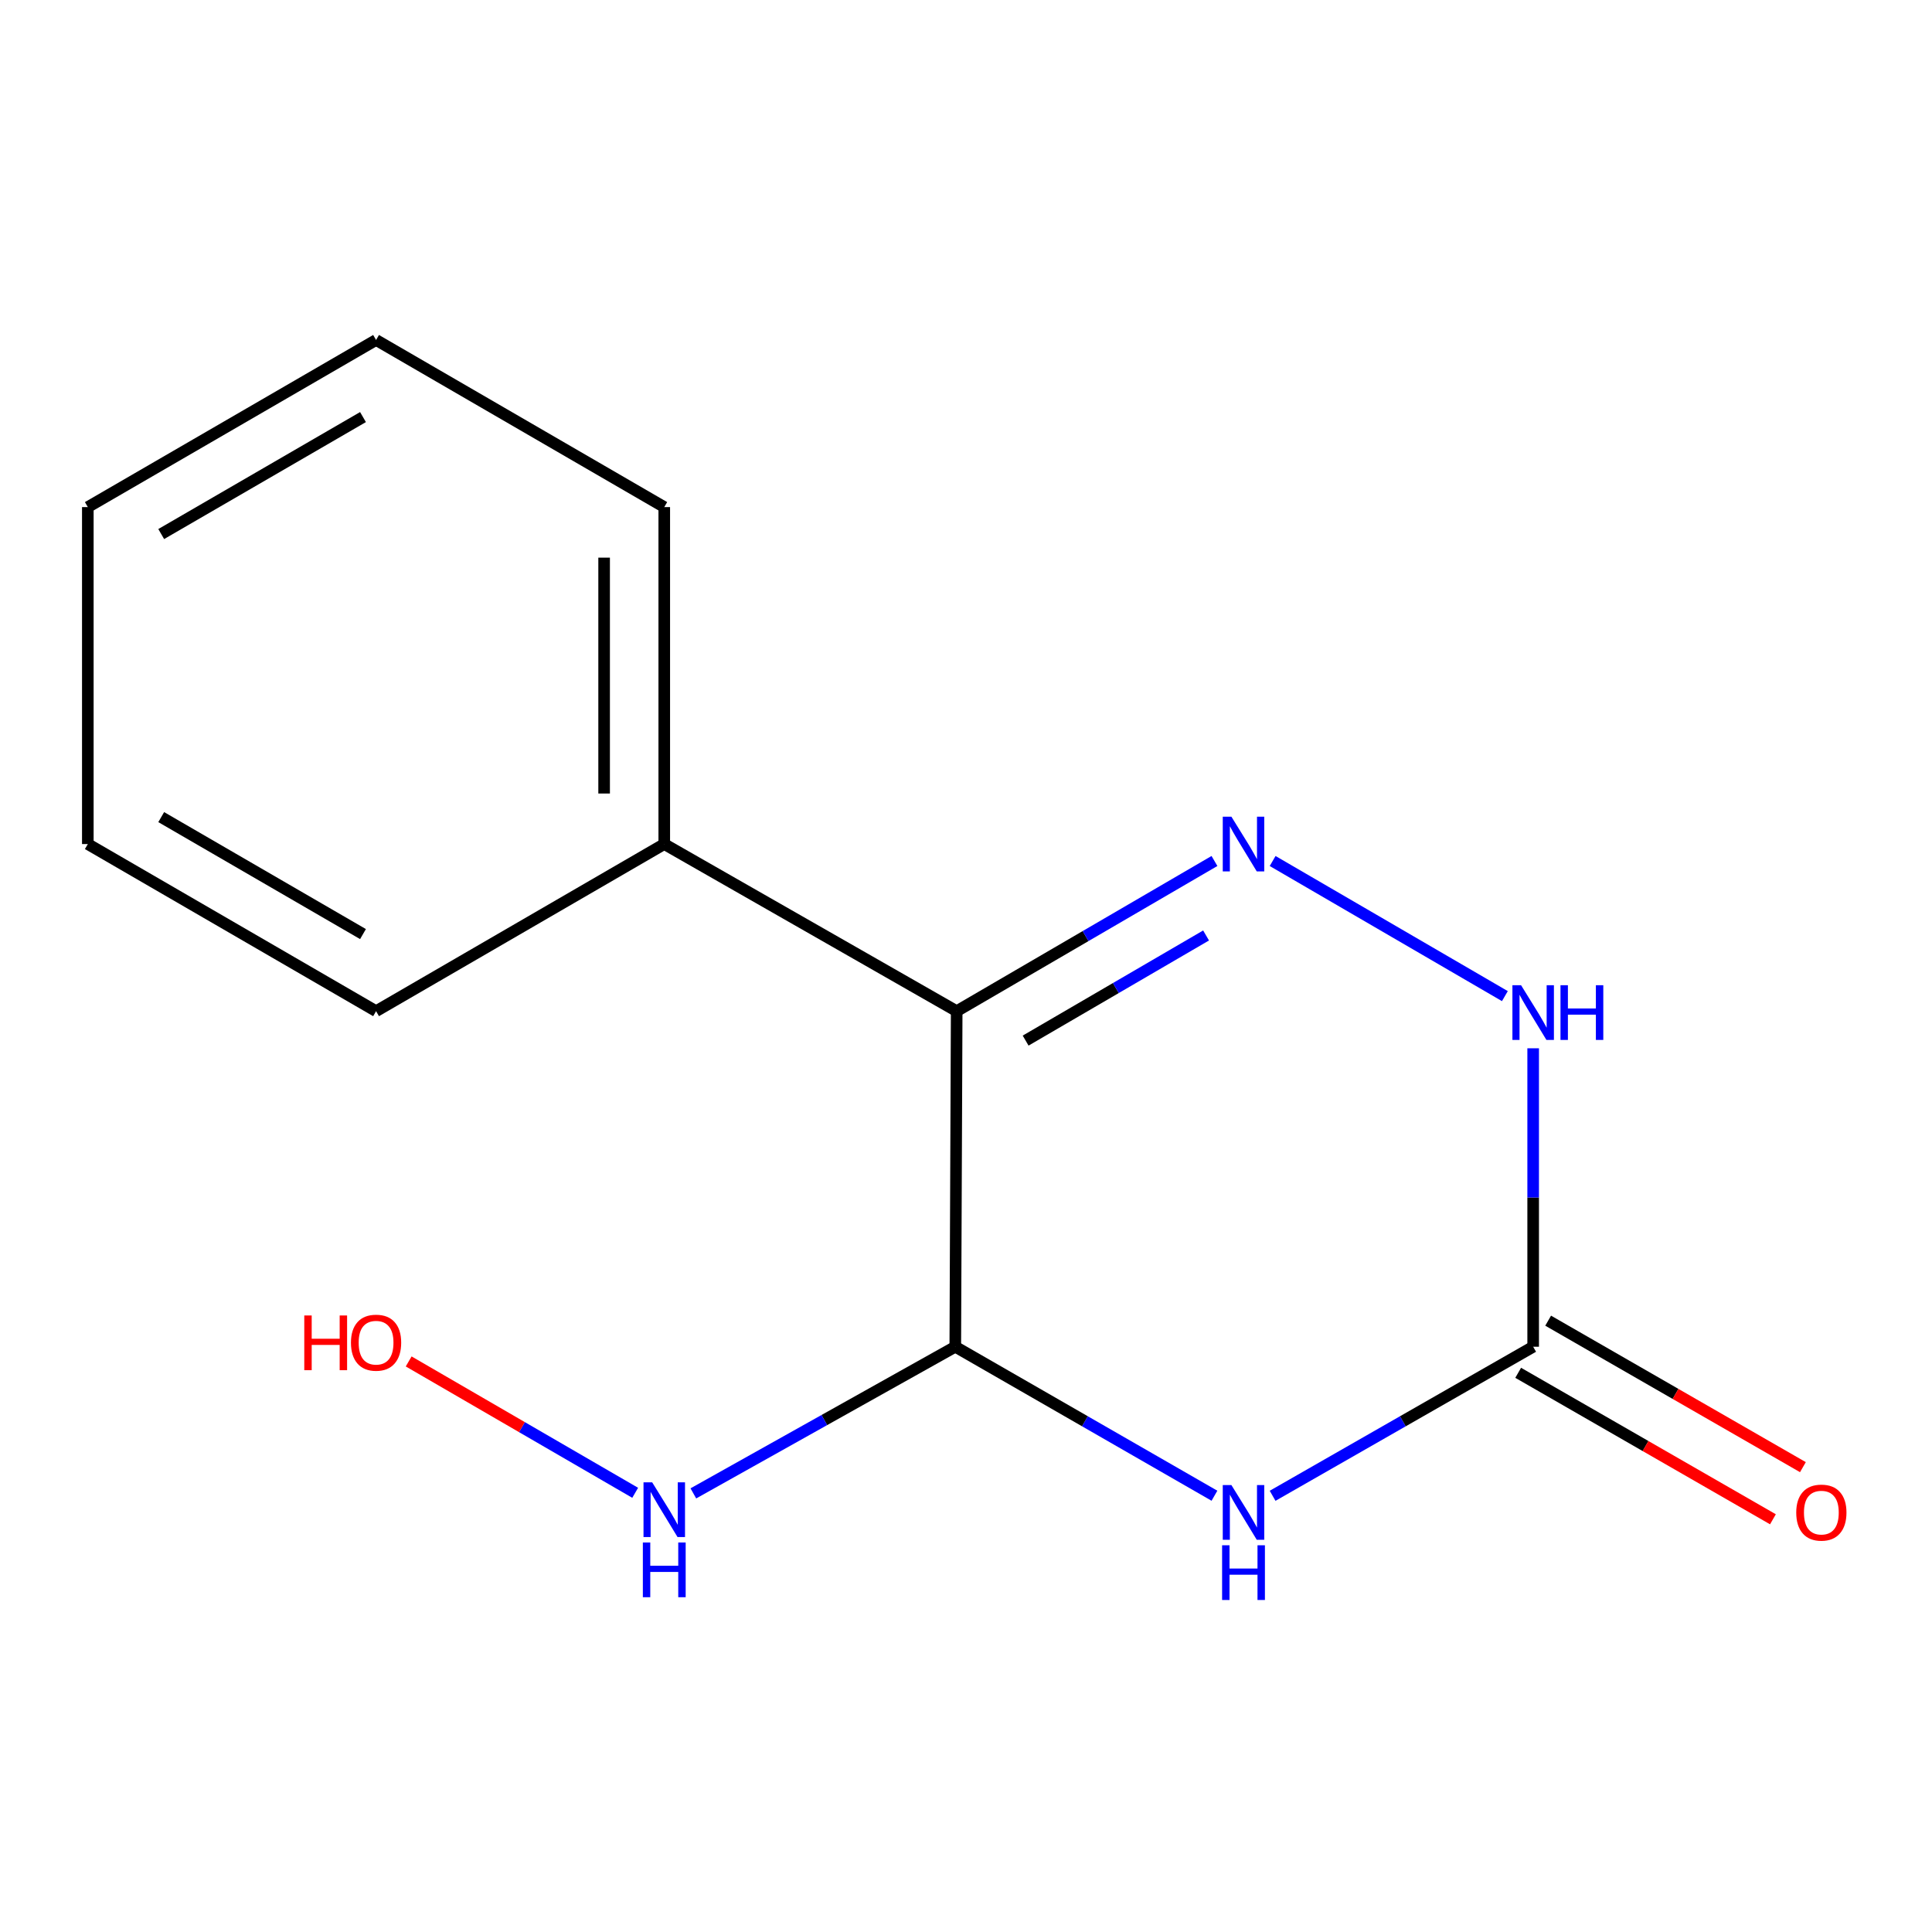 <?xml version='1.0' encoding='iso-8859-1'?>
<svg version='1.1' baseProfile='full'
              xmlns='http://www.w3.org/2000/svg'
                      xmlns:rdkit='http://www.rdkit.org/xml'
                      xmlns:xlink='http://www.w3.org/1999/xlink'
                  xml:space='preserve'
width='1000px' height='1000px' viewBox='0 0 1000 1000'>
<!-- END OF HEADER -->
<rect style='opacity:1.0;fill:#FFFFFF;stroke:none' width='1000' height='1000' x='0' y='0'> </rect>
<path class='bond-2' d='M 628.596,774.191 L 561.525,735.629' style='fill:none;fill-rule:evenodd;stroke:#0000FF;stroke-width:6px;stroke-linecap:butt;stroke-linejoin:miter;stroke-opacity:1' />
<path class='bond-2' d='M 561.525,735.629 L 494.455,697.068' style='fill:none;fill-rule:evenodd;stroke:#000000;stroke-width:6px;stroke-linecap:butt;stroke-linejoin:miter;stroke-opacity:1' />
<path class='bond-3' d='M 658.696,774.224 L 726.13,735.646' style='fill:none;fill-rule:evenodd;stroke:#0000FF;stroke-width:6px;stroke-linecap:butt;stroke-linejoin:miter;stroke-opacity:1' />
<path class='bond-3' d='M 726.13,735.646 L 793.564,697.068' style='fill:none;fill-rule:evenodd;stroke:#000000;stroke-width:6px;stroke-linecap:butt;stroke-linejoin:miter;stroke-opacity:1' />
<path class='bond-0' d='M 495.181,523.382 L 494.455,697.068' style='fill:none;fill-rule:evenodd;stroke:#000000;stroke-width:6px;stroke-linecap:butt;stroke-linejoin:miter;stroke-opacity:1' />
<path class='bond-5' d='M 495.181,523.382 L 343.82,436.885' style='fill:none;fill-rule:evenodd;stroke:#000000;stroke-width:6px;stroke-linecap:butt;stroke-linejoin:miter;stroke-opacity:1' />
<path class='bond-14' d='M 495.181,523.382 L 561.892,484.514' style='fill:none;fill-rule:evenodd;stroke:#000000;stroke-width:6px;stroke-linecap:butt;stroke-linejoin:miter;stroke-opacity:1' />
<path class='bond-14' d='M 561.892,484.514 L 628.602,445.645' style='fill:none;fill-rule:evenodd;stroke:#0000FF;stroke-width:6px;stroke-linecap:butt;stroke-linejoin:miter;stroke-opacity:1' />
<path class='bond-14' d='M 530.864,538.616 L 577.562,511.408' style='fill:none;fill-rule:evenodd;stroke:#000000;stroke-width:6px;stroke-linecap:butt;stroke-linejoin:miter;stroke-opacity:1' />
<path class='bond-14' d='M 577.562,511.408 L 624.259,484.2' style='fill:none;fill-rule:evenodd;stroke:#0000FF;stroke-width:6px;stroke-linecap:butt;stroke-linejoin:miter;stroke-opacity:1' />
<path class='bond-1' d='M 658.714,445.656 L 778.924,515.591' style='fill:none;fill-rule:evenodd;stroke:#0000FF;stroke-width:6px;stroke-linecap:butt;stroke-linejoin:miter;stroke-opacity:1' />
<path class='bond-7' d='M 494.455,697.068 L 426.665,735.021' style='fill:none;fill-rule:evenodd;stroke:#000000;stroke-width:6px;stroke-linecap:butt;stroke-linejoin:miter;stroke-opacity:1' />
<path class='bond-7' d='M 426.665,735.021 L 358.876,772.974' style='fill:none;fill-rule:evenodd;stroke:#0000FF;stroke-width:6px;stroke-linecap:butt;stroke-linejoin:miter;stroke-opacity:1' />
<path class='bond-4' d='M 793.564,697.068 L 793.564,619.83' style='fill:none;fill-rule:evenodd;stroke:#000000;stroke-width:6px;stroke-linecap:butt;stroke-linejoin:miter;stroke-opacity:1' />
<path class='bond-4' d='M 793.564,619.83 L 793.564,542.592' style='fill:none;fill-rule:evenodd;stroke:#0000FF;stroke-width:6px;stroke-linecap:butt;stroke-linejoin:miter;stroke-opacity:1' />
<path class='bond-6' d='M 785.806,710.56 L 851.738,748.471' style='fill:none;fill-rule:evenodd;stroke:#000000;stroke-width:6px;stroke-linecap:butt;stroke-linejoin:miter;stroke-opacity:1' />
<path class='bond-6' d='M 851.738,748.471 L 917.67,786.382' style='fill:none;fill-rule:evenodd;stroke:#FF0000;stroke-width:6px;stroke-linecap:butt;stroke-linejoin:miter;stroke-opacity:1' />
<path class='bond-6' d='M 801.322,683.576 L 867.254,721.487' style='fill:none;fill-rule:evenodd;stroke:#000000;stroke-width:6px;stroke-linecap:butt;stroke-linejoin:miter;stroke-opacity:1' />
<path class='bond-6' d='M 867.254,721.487 L 933.185,759.399' style='fill:none;fill-rule:evenodd;stroke:#FF0000;stroke-width:6px;stroke-linecap:butt;stroke-linejoin:miter;stroke-opacity:1' />
<path class='bond-9' d='M 343.82,436.885 L 343.82,262.472' style='fill:none;fill-rule:evenodd;stroke:#000000;stroke-width:6px;stroke-linecap:butt;stroke-linejoin:miter;stroke-opacity:1' />
<path class='bond-9' d='M 312.693,410.723 L 312.693,288.634' style='fill:none;fill-rule:evenodd;stroke:#000000;stroke-width:6px;stroke-linecap:butt;stroke-linejoin:miter;stroke-opacity:1' />
<path class='bond-10' d='M 343.82,436.885 L 194.654,523.382' style='fill:none;fill-rule:evenodd;stroke:#000000;stroke-width:6px;stroke-linecap:butt;stroke-linejoin:miter;stroke-opacity:1' />
<path class='bond-8' d='M 328.769,772.674 L 270.15,738.676' style='fill:none;fill-rule:evenodd;stroke:#0000FF;stroke-width:6px;stroke-linecap:butt;stroke-linejoin:miter;stroke-opacity:1' />
<path class='bond-8' d='M 270.15,738.676 L 211.53,704.677' style='fill:none;fill-rule:evenodd;stroke:#FF0000;stroke-width:6px;stroke-linecap:butt;stroke-linejoin:miter;stroke-opacity:1' />
<path class='bond-11' d='M 343.82,262.472 L 194.654,175.975' style='fill:none;fill-rule:evenodd;stroke:#000000;stroke-width:6px;stroke-linecap:butt;stroke-linejoin:miter;stroke-opacity:1' />
<path class='bond-12' d='M 194.654,523.382 L 45.455,436.885' style='fill:none;fill-rule:evenodd;stroke:#000000;stroke-width:6px;stroke-linecap:butt;stroke-linejoin:miter;stroke-opacity:1' />
<path class='bond-12' d='M 187.886,483.479 L 83.446,422.931' style='fill:none;fill-rule:evenodd;stroke:#000000;stroke-width:6px;stroke-linecap:butt;stroke-linejoin:miter;stroke-opacity:1' />
<path class='bond-15' d='M 194.654,175.975 L 45.455,262.472' style='fill:none;fill-rule:evenodd;stroke:#000000;stroke-width:6px;stroke-linecap:butt;stroke-linejoin:miter;stroke-opacity:1' />
<path class='bond-15' d='M 187.886,215.878 L 83.446,276.426' style='fill:none;fill-rule:evenodd;stroke:#000000;stroke-width:6px;stroke-linecap:butt;stroke-linejoin:miter;stroke-opacity:1' />
<path class='bond-13' d='M 45.455,436.885 L 45.455,262.472' style='fill:none;fill-rule:evenodd;stroke:#000000;stroke-width:6px;stroke-linecap:butt;stroke-linejoin:miter;stroke-opacity:1' />
<path  class='atom-0' d='M 637.378 768.679
L 646.658 783.679
Q 647.578 785.159, 649.058 787.839
Q 650.538 790.519, 650.618 790.679
L 650.618 768.679
L 654.378 768.679
L 654.378 796.999
L 650.498 796.999
L 640.538 780.599
Q 639.378 778.679, 638.138 776.479
Q 636.938 774.279, 636.578 773.599
L 636.578 796.999
L 632.898 796.999
L 632.898 768.679
L 637.378 768.679
' fill='#0000FF'/>
<path  class='atom-0' d='M 632.558 799.831
L 636.398 799.831
L 636.398 811.871
L 650.878 811.871
L 650.878 799.831
L 654.718 799.831
L 654.718 828.151
L 650.878 828.151
L 650.878 815.071
L 636.398 815.071
L 636.398 828.151
L 632.558 828.151
L 632.558 799.831
' fill='#0000FF'/>
<path  class='atom-2' d='M 637.378 422.725
L 646.658 437.725
Q 647.578 439.205, 649.058 441.885
Q 650.538 444.565, 650.618 444.725
L 650.618 422.725
L 654.378 422.725
L 654.378 451.045
L 650.498 451.045
L 640.538 434.645
Q 639.378 432.725, 638.138 430.525
Q 636.938 428.325, 636.578 427.645
L 636.578 451.045
L 632.898 451.045
L 632.898 422.725
L 637.378 422.725
' fill='#0000FF'/>
<path  class='atom-5' d='M 787.304 509.948
L 796.584 524.948
Q 797.504 526.428, 798.984 529.108
Q 800.464 531.788, 800.544 531.948
L 800.544 509.948
L 804.304 509.948
L 804.304 538.268
L 800.424 538.268
L 790.464 521.868
Q 789.304 519.948, 788.064 517.748
Q 786.864 515.548, 786.504 514.868
L 786.504 538.268
L 782.824 538.268
L 782.824 509.948
L 787.304 509.948
' fill='#0000FF'/>
<path  class='atom-5' d='M 807.704 509.948
L 811.544 509.948
L 811.544 521.988
L 826.024 521.988
L 826.024 509.948
L 829.864 509.948
L 829.864 538.268
L 826.024 538.268
L 826.024 525.188
L 811.544 525.188
L 811.544 538.268
L 807.704 538.268
L 807.704 509.948
' fill='#0000FF'/>
<path  class='atom-7' d='M 929.729 782.919
Q 929.729 776.119, 933.089 772.319
Q 936.449 768.519, 942.729 768.519
Q 949.009 768.519, 952.369 772.319
Q 955.729 776.119, 955.729 782.919
Q 955.729 789.799, 952.329 793.719
Q 948.929 797.599, 942.729 797.599
Q 936.489 797.599, 933.089 793.719
Q 929.729 789.839, 929.729 782.919
M 942.729 794.399
Q 947.049 794.399, 949.369 791.519
Q 951.729 788.599, 951.729 782.919
Q 951.729 777.359, 949.369 774.559
Q 947.049 771.719, 942.729 771.719
Q 938.409 771.719, 936.049 774.519
Q 933.729 777.319, 933.729 782.919
Q 933.729 788.639, 936.049 791.519
Q 938.409 794.399, 942.729 794.399
' fill='#FF0000'/>
<path  class='atom-8' d='M 337.56 767.244
L 346.84 782.244
Q 347.76 783.724, 349.24 786.404
Q 350.72 789.084, 350.8 789.244
L 350.8 767.244
L 354.56 767.244
L 354.56 795.564
L 350.68 795.564
L 340.72 779.164
Q 339.56 777.244, 338.32 775.044
Q 337.12 772.844, 336.76 772.164
L 336.76 795.564
L 333.08 795.564
L 333.08 767.244
L 337.56 767.244
' fill='#0000FF'/>
<path  class='atom-8' d='M 332.74 798.396
L 336.58 798.396
L 336.58 810.436
L 351.06 810.436
L 351.06 798.396
L 354.9 798.396
L 354.9 826.716
L 351.06 826.716
L 351.06 813.636
L 336.58 813.636
L 336.58 826.716
L 332.74 826.716
L 332.74 798.396
' fill='#0000FF'/>
<path  class='atom-9' d='M 157.494 680.889
L 161.334 680.889
L 161.334 692.929
L 175.814 692.929
L 175.814 680.889
L 179.654 680.889
L 179.654 709.209
L 175.814 709.209
L 175.814 696.129
L 161.334 696.129
L 161.334 709.209
L 157.494 709.209
L 157.494 680.889
' fill='#FF0000'/>
<path  class='atom-9' d='M 181.654 694.969
Q 181.654 688.169, 185.014 684.369
Q 188.374 680.569, 194.654 680.569
Q 200.934 680.569, 204.294 684.369
Q 207.654 688.169, 207.654 694.969
Q 207.654 701.849, 204.254 705.769
Q 200.854 709.649, 194.654 709.649
Q 188.414 709.649, 185.014 705.769
Q 181.654 701.889, 181.654 694.969
M 194.654 706.449
Q 198.974 706.449, 201.294 703.569
Q 203.654 700.649, 203.654 694.969
Q 203.654 689.409, 201.294 686.609
Q 198.974 683.769, 194.654 683.769
Q 190.334 683.769, 187.974 686.569
Q 185.654 689.369, 185.654 694.969
Q 185.654 700.689, 187.974 703.569
Q 190.334 706.449, 194.654 706.449
' fill='#FF0000'/>
</svg>
